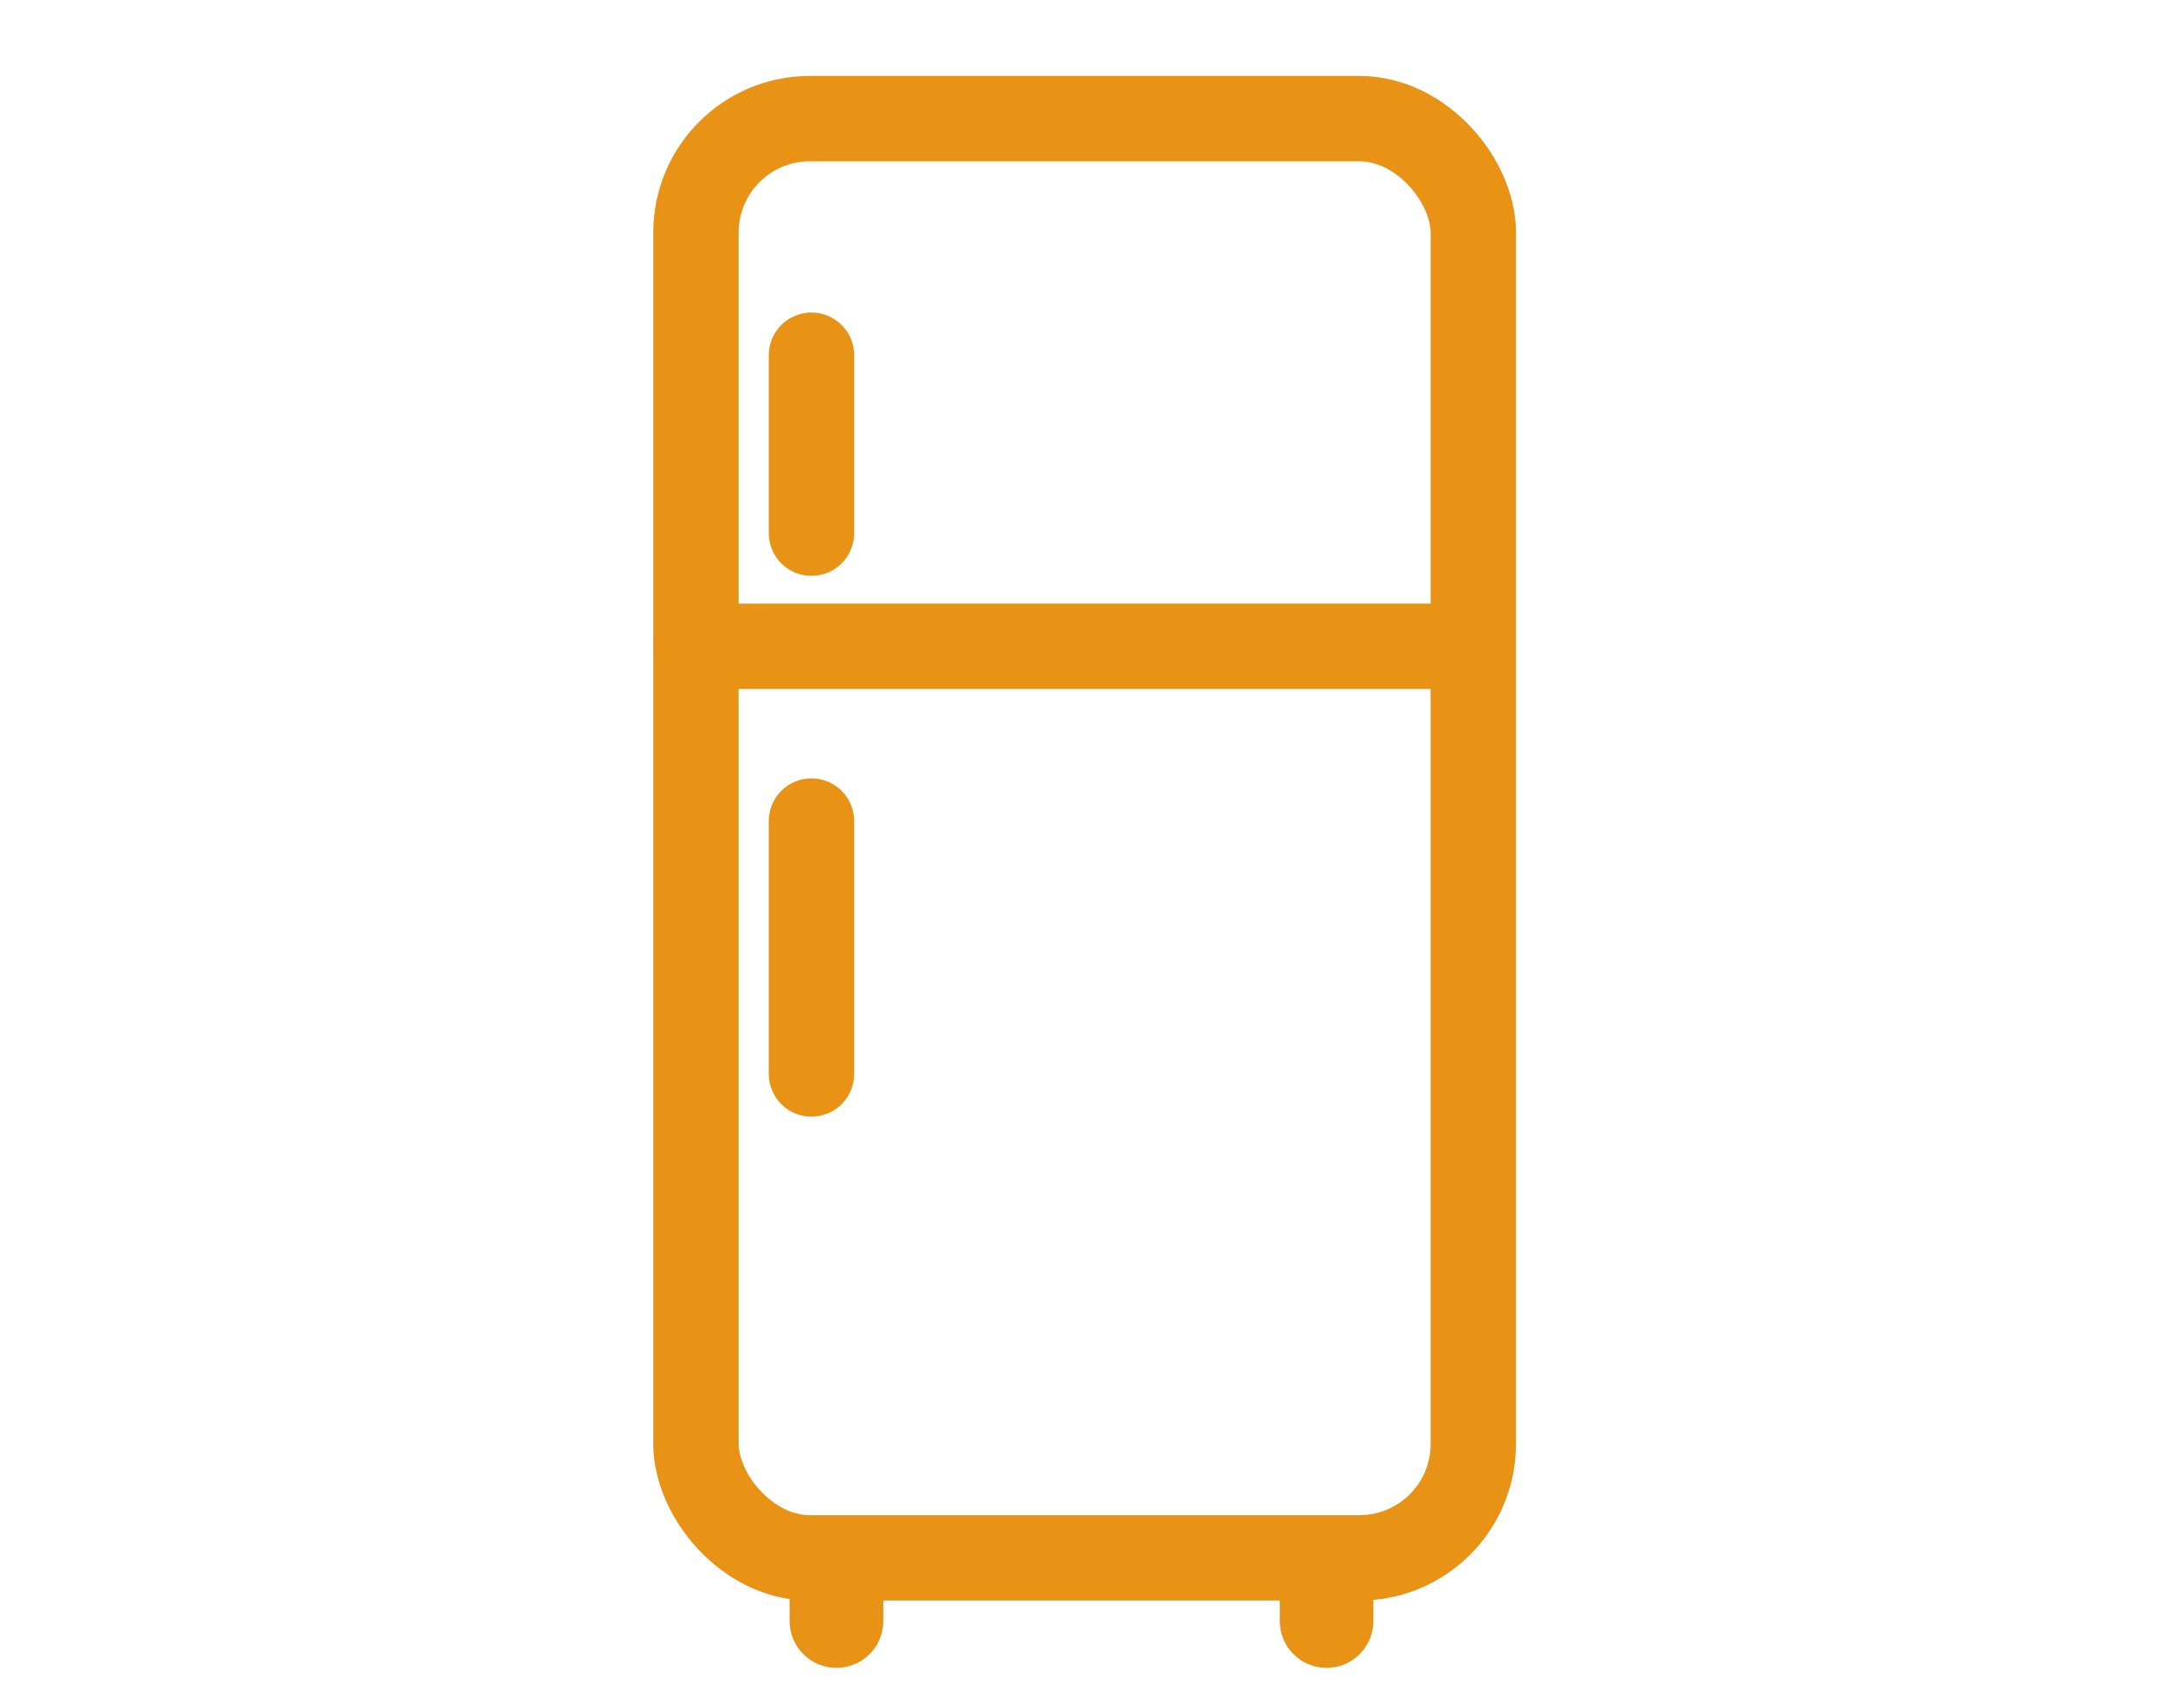 <svg width="38" height="30" viewBox="0 0 38 30" fill="none" xmlns="http://www.w3.org/2000/svg">
<rect x="12.227" y="2.084" width="13.656" height="25.283" rx="2" stroke="#E89315" stroke-width="1.5" stroke-miterlimit="10" stroke-linecap="round" stroke-linejoin="round"/>
<path d="M15.518 28.477C15.518 28.932 15.149 29.3 14.695 29.3V29.3C14.241 29.3 13.872 28.932 13.872 28.477L13.872 27.87L15.518 27.87L15.518 28.477Z" fill="#E89315"/>
<path d="M24.128 28.477C24.128 28.932 23.76 29.3 23.305 29.3V29.3C22.851 29.3 22.483 28.932 22.483 28.477L22.483 27.87L24.128 27.87L24.128 28.477Z" fill="#E89315"/>
<path d="M25.828 11.353H12.227" stroke="#E89315" stroke-width="1.5" stroke-miterlimit="10" stroke-linecap="round" stroke-linejoin="round"/>
<path d="M14.256 9.366L14.256 6.24" stroke="#E89315" stroke-width="1.5" stroke-miterlimit="10" stroke-linecap="round" stroke-linejoin="round"/>
<path d="M14.256 18.866L14.256 14.424" stroke="#E89315" stroke-width="1.5" stroke-miterlimit="10" stroke-linecap="round" stroke-linejoin="round"/>
</svg>
